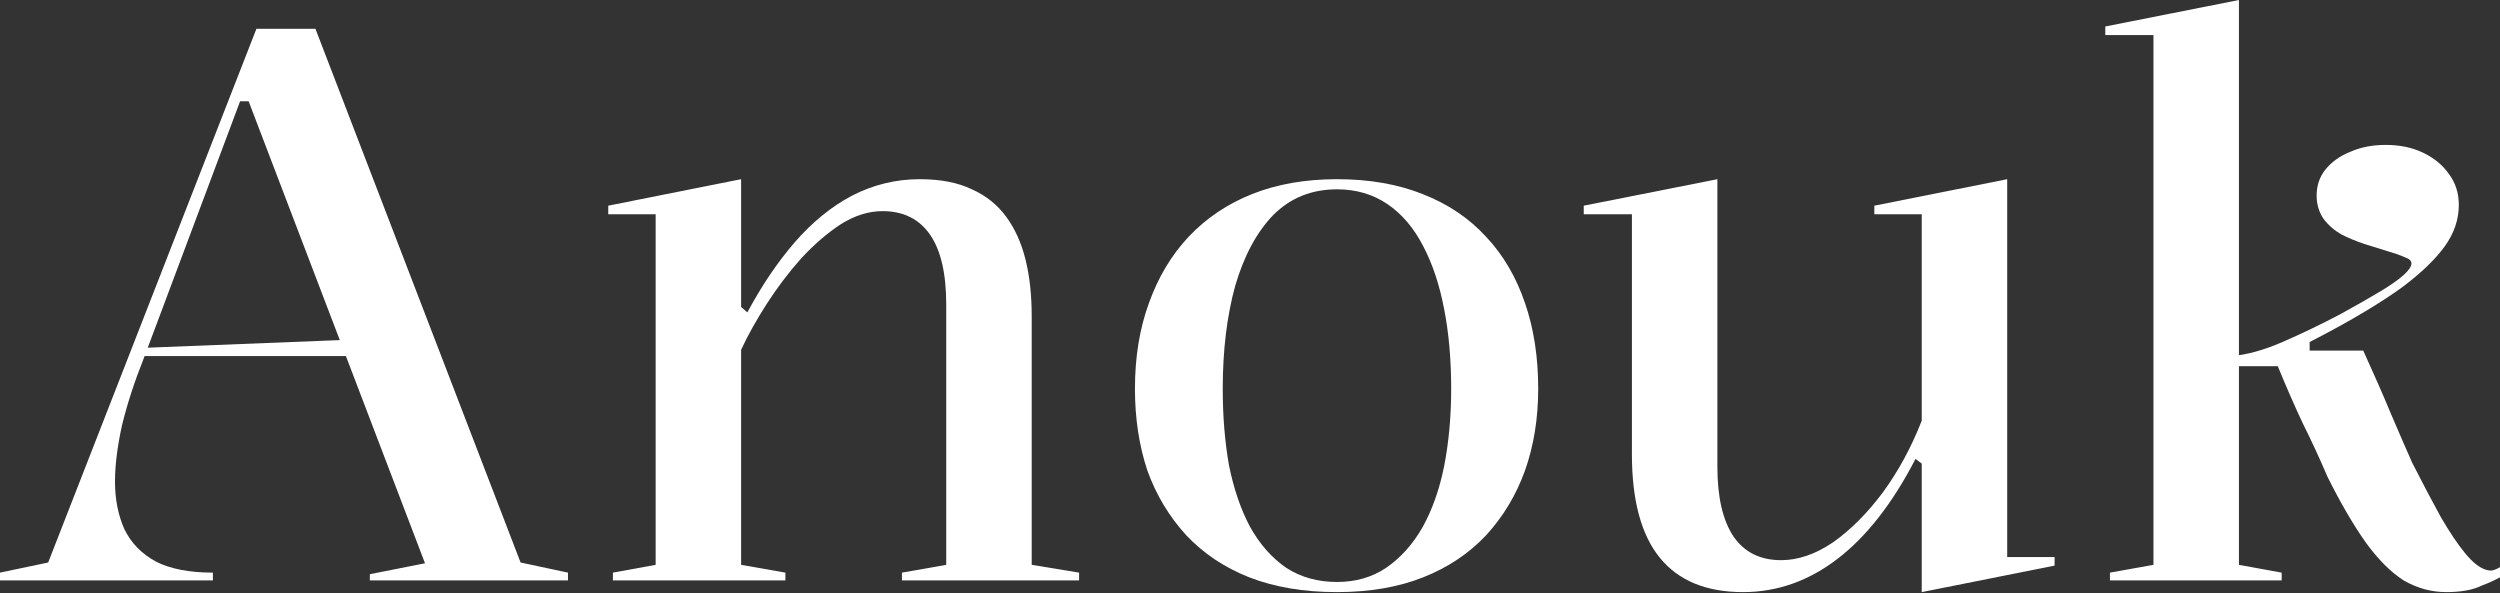<svg xmlns="http://www.w3.org/2000/svg" width="1100" height="261" viewBox="0 0 1100 261" fill="none"><rect x="0" y="0" width="1100" height="261" fill="#333333" stroke="none"/><path d="M0 255.384V251.956L21.196 247.5L112.818 12.684H138.8L229.055 247.5L249.909 251.956V255.384H162.731V252.642L187.004 247.843L109.399 44.564H105.639L63.246 157.687C59.144 167.971 55.953 177.798 53.674 187.168C51.623 196.537 50.597 204.765 50.597 211.849C50.597 219.619 51.965 226.589 54.7 232.76C57.663 238.93 62.335 243.729 68.716 247.157C75.098 250.357 83.417 251.956 93.673 251.956V255.384H0ZM58.802 156.659V153.231L154.185 149.46V156.659H58.802Z" fill="white"></path><path d="M474.805 251.956V255.384H396.858V251.956L416.345 248.528V134.034C416.345 120.322 413.952 110.038 409.166 103.182C404.379 96.326 397.428 92.898 388.311 92.898C382.158 92.898 376.004 94.841 369.85 98.726C363.925 102.611 358.113 107.639 352.415 113.809C346.945 119.979 341.931 126.607 337.372 133.691C332.814 140.776 329.054 147.517 326.091 153.916V248.528L345.577 251.956V255.384H269.682V251.956L288.485 248.528V94.269H267.63V90.499L326.091 78.844V135.062L328.826 137.462C335.207 125.578 342.159 115.294 349.68 106.61C357.429 97.697 365.862 90.841 374.978 86.042C384.323 81.243 394.237 78.844 404.721 78.844C413.838 78.844 421.473 80.329 427.627 83.3C433.781 86.042 438.795 90.042 442.669 95.298C446.544 100.554 449.393 106.839 451.216 114.152C453.039 121.465 453.951 129.806 453.951 139.176V248.528L474.805 251.956Z" fill="white"></path><path d="M588.264 78.844C602.395 78.844 614.93 81.014 625.87 85.357C637.038 89.699 646.383 95.983 653.904 104.211C661.425 112.209 667.123 121.922 670.998 133.348C674.872 144.546 676.809 157.116 676.809 171.056C676.809 184.082 674.872 196.08 670.998 207.05C667.123 217.791 661.425 227.275 653.904 235.502C646.383 243.501 637.152 249.671 626.212 254.013C615.272 258.355 602.623 260.526 588.264 260.526C573.678 260.526 560.801 258.355 549.633 254.013C538.693 249.671 529.462 243.501 521.941 235.502C514.42 227.275 508.722 217.791 504.847 207.05C501.201 196.08 499.377 184.082 499.377 171.056C499.377 157.116 501.429 144.546 505.531 133.348C509.634 121.922 515.445 112.209 522.967 104.211C530.716 95.983 540.06 89.699 551 85.357C561.94 81.014 574.362 78.844 588.264 78.844ZM588.264 83.3C577.096 83.3 567.752 87.071 560.231 94.612C552.938 102.154 547.354 112.552 543.479 125.807C539.832 139.062 538.009 154.145 538.009 171.056C538.009 183.168 538.921 194.366 540.744 204.65C542.795 214.934 545.872 223.961 549.975 231.731C554.305 239.501 559.661 245.557 566.043 249.9C572.424 254.013 579.831 256.07 588.264 256.07C596.469 256.07 603.649 254.013 609.802 249.9C616.184 245.557 621.54 239.616 625.87 232.074C630.201 224.304 633.392 215.277 635.443 204.993C637.494 194.481 638.52 183.168 638.52 171.056C638.52 158.258 637.494 146.603 635.443 136.091C633.392 125.35 630.315 116.094 626.212 108.324C622.11 100.325 616.868 94.155 610.486 89.813C604.104 85.471 596.697 83.3 588.264 83.3Z" fill="white"></path><path d="M766.93 260.526C750.748 260.526 738.555 255.499 730.35 245.443C722.145 235.388 718.042 220.19 718.042 199.851V94.269H696.846V90.499L755.648 78.844V205.336C755.648 218.819 758.042 229.103 762.828 236.188C767.614 243.044 774.566 246.472 783.682 246.472C791.203 246.472 798.838 243.843 806.588 238.587C814.337 233.102 821.63 225.789 828.467 216.648C835.305 207.278 841.003 196.766 845.561 185.111V94.269H824.707V90.499L883.167 78.844V245.1H904.021V248.871L845.561 260.526V203.965L842.826 201.908C832.798 221.333 821.402 235.959 808.639 245.786C795.876 255.613 781.973 260.526 766.93 260.526Z" fill="white"></path><path d="M985.131 248.528L1003.93 251.956V255.384H928.38V251.956L947.525 248.528V15.426H926.329V11.655L985.131 0V248.528ZM981.712 161.115V156.659C988.321 156.202 995.843 154.145 1004.28 150.488C1012.71 146.832 1021.26 142.718 1029.92 138.148C1036.98 134.262 1042.79 130.949 1047.35 128.206C1051.91 125.464 1055.33 123.064 1057.61 121.008C1059.89 118.951 1061.03 117.237 1061.03 115.866C1061.03 114.723 1060 113.809 1057.95 113.123C1055.9 112.209 1053.28 111.295 1050.09 110.381C1047.12 109.467 1043.82 108.438 1040.17 107.296C1036.75 106.153 1033.45 104.782 1030.26 103.182C1027.07 101.354 1024.45 99.069 1022.39 96.326C1020.34 93.355 1019.32 89.927 1019.32 86.042C1019.32 81.7 1020.57 77.929 1023.08 74.73C1025.81 71.302 1029.46 68.674 1034.02 66.846C1038.58 64.789 1043.82 63.76 1049.74 63.76C1055.9 63.76 1061.37 64.903 1066.15 67.188C1070.94 69.474 1074.7 72.559 1077.44 76.444C1080.4 80.329 1081.88 84.9 1081.88 90.156C1081.88 96.555 1079.83 102.611 1075.73 108.324C1071.62 114.037 1065.47 119.979 1057.27 126.15C1052.94 129.349 1047.35 133.006 1040.51 137.119C1033.68 141.233 1025.59 145.689 1016.24 150.488V154.259H1039.83C1044.62 164.771 1048.72 174.141 1052.14 182.368C1055.56 190.367 1058.63 197.452 1061.37 203.622C1066.15 212.992 1070.37 220.99 1074.02 227.618C1077.89 234.245 1081.42 239.501 1084.62 243.386C1087.81 247.271 1090.77 249.671 1093.5 250.585C1094.87 251.042 1096.01 251.157 1096.92 250.928C1097.83 250.699 1098.86 250.242 1100 249.557V254.013C1097.49 255.384 1094.99 256.527 1092.48 257.441C1090.2 258.584 1087.69 259.384 1084.96 259.841C1082.45 260.298 1079.6 260.526 1076.41 260.526C1069.8 260.526 1063.53 258.812 1057.61 255.384C1051.91 251.728 1046.33 246.129 1040.86 238.587C1035.39 230.817 1029.8 221.219 1024.1 209.792C1020.69 201.794 1017.04 193.909 1013.16 186.139C1009.52 178.369 1005.87 170.028 1002.22 161.115H981.712Z" fill="white"></path></svg>